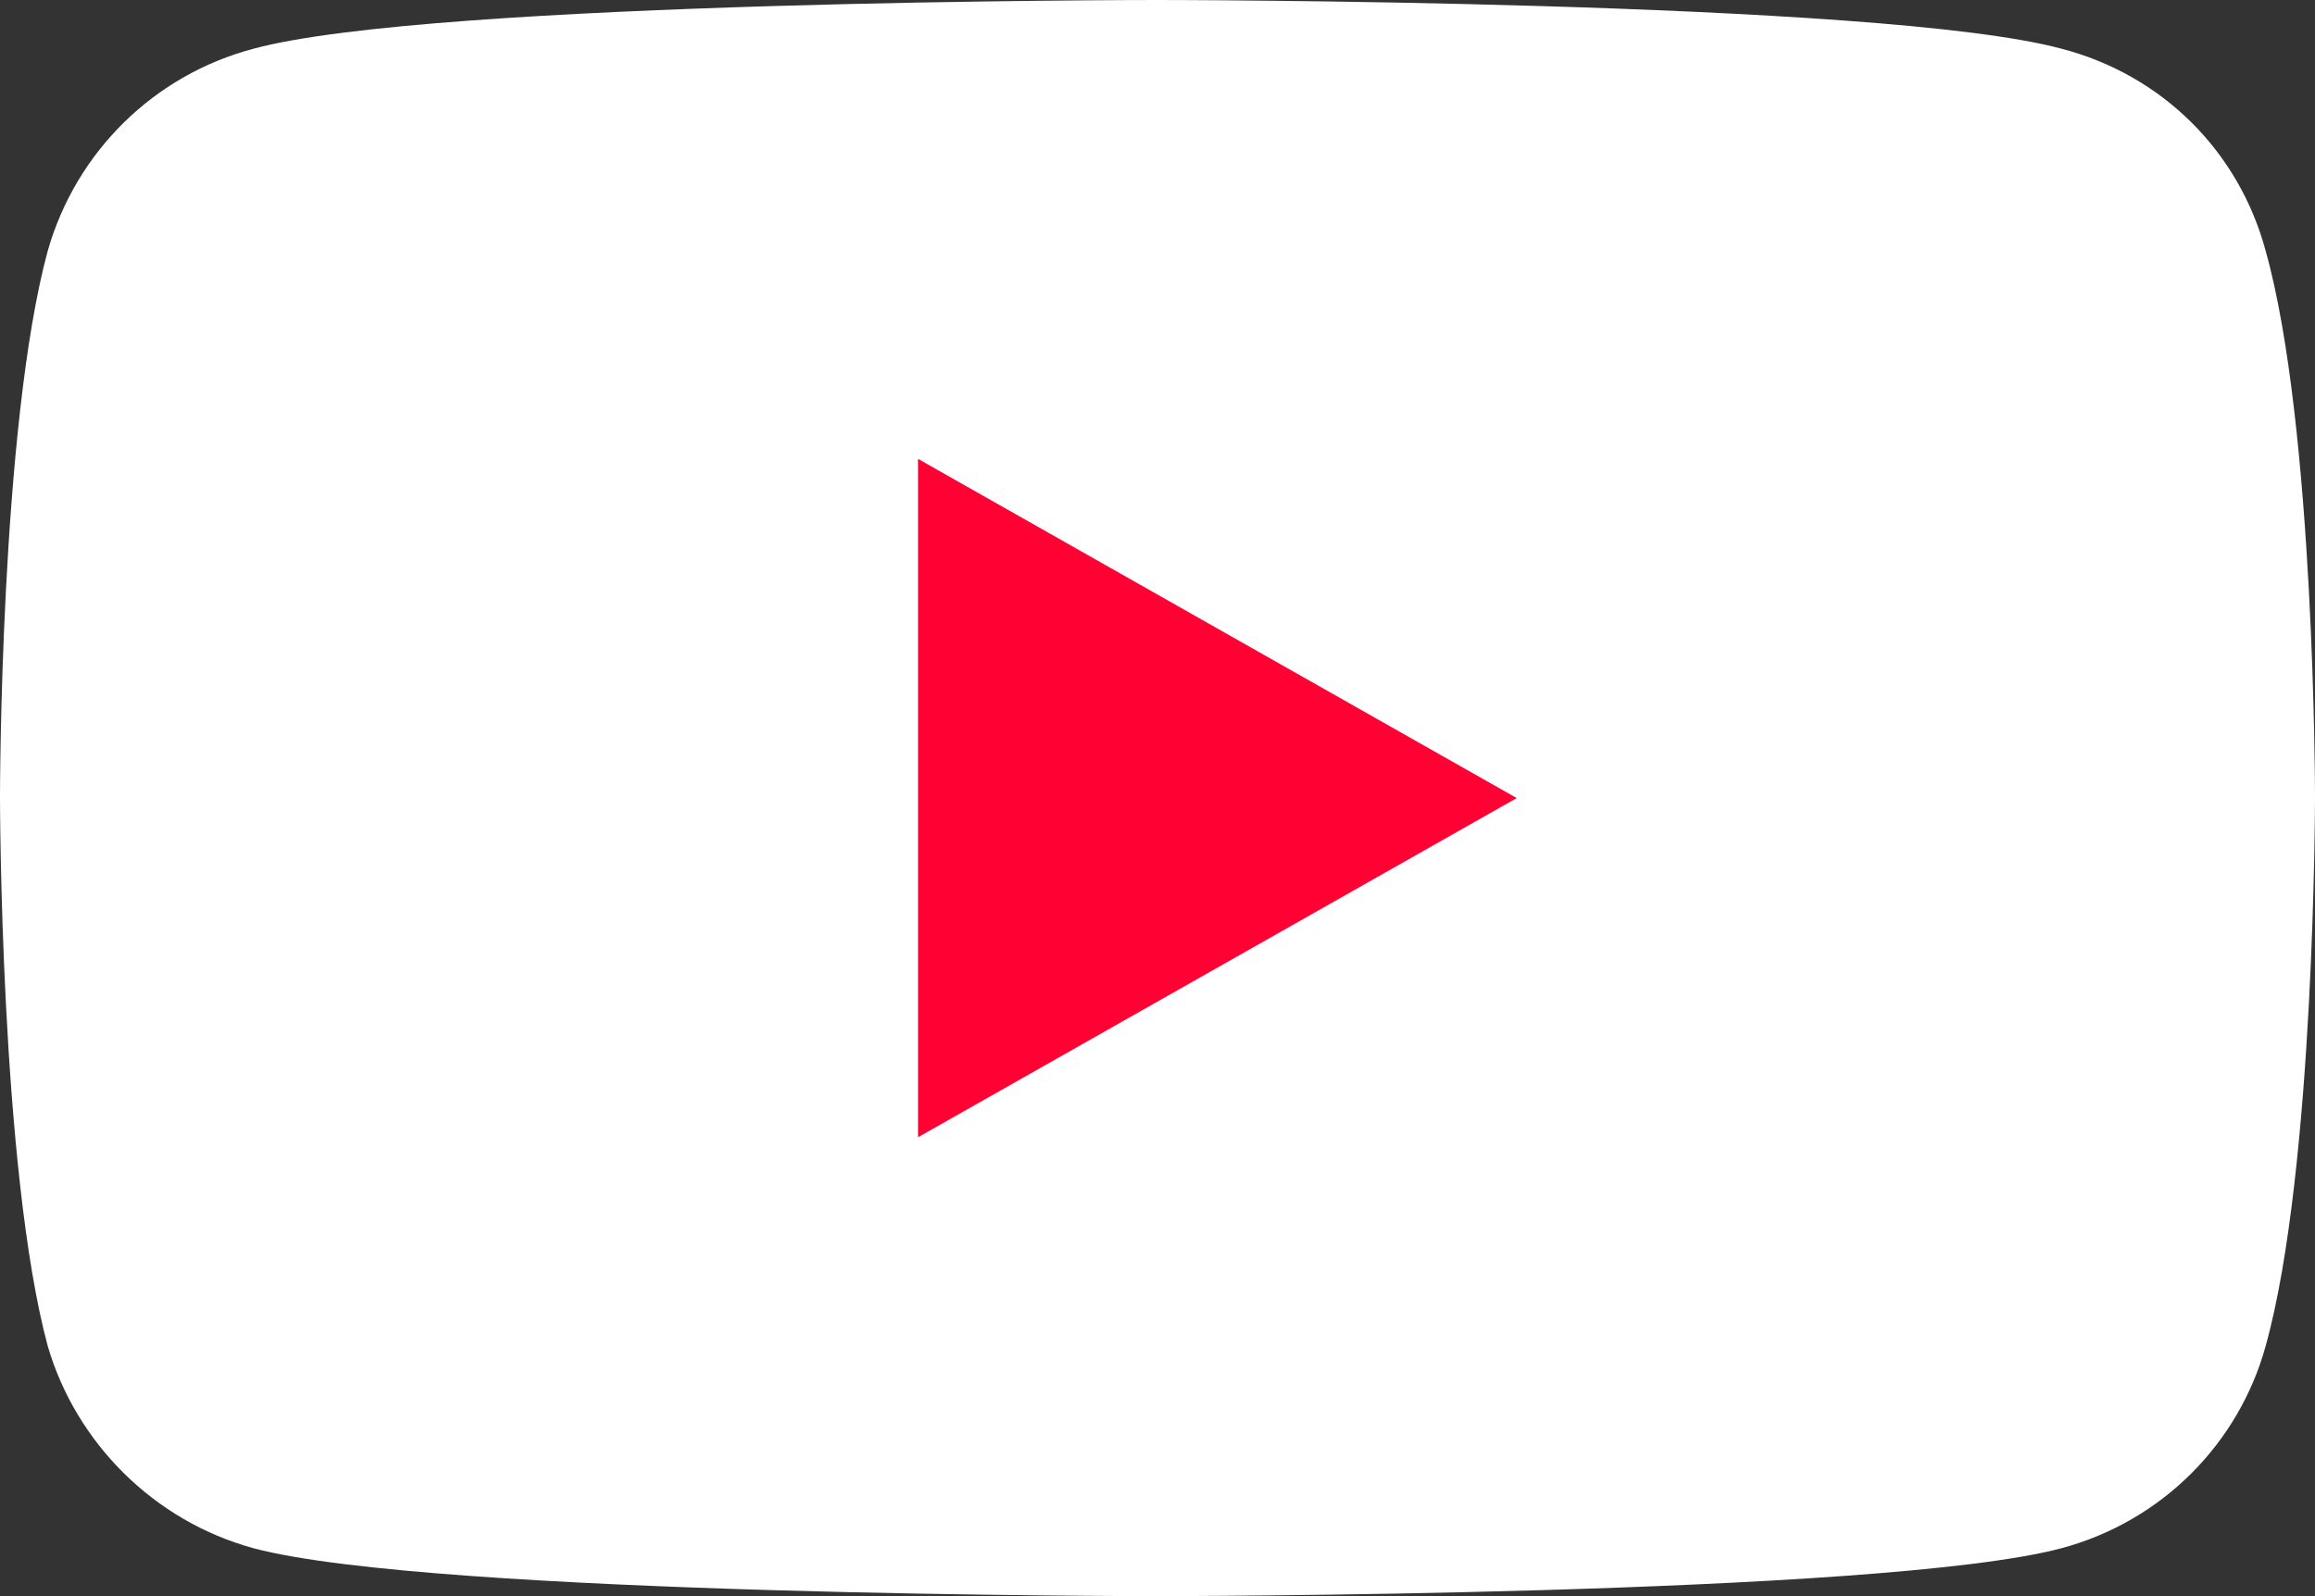 <?xml version="1.0" encoding="UTF-8" standalone="no"?>
<!-- Created with Inkscape (http://www.inkscape.org/) -->

<svg
   width="313.233mm"
   height="216.023mm"
   viewBox="0 0 313.233 216.023"
   version="1.1"
   id="svg5"
   xml:space="preserve"
   xmlns="http://www.w3.org/2000/svg"
   xmlns:svg="http://www.w3.org/2000/svg"><rect x="0" y="0" width="313.233" height="216.023" fill="#333333" stroke="none"/><defs
     id="defs2" /><g
     id="layer1"
     transform="translate(-54.079,-5.276)"><path
       d="m 210.532,221.299 c 0,0 98.125,0 122.464,-6.481 13.704,-3.672 24.011,-14.258 27.628,-27.327 6.688,-23.979 6.688,-74.42 6.688,-74.42 0,0 0,-50.117 -6.688,-73.88 C 357.007,25.798 346.701,15.429 332.996,11.865 308.657,5.276 210.532,5.276 210.532,5.276 c 0,0 -97.906,0 -122.136,6.589 -13.485,3.564 -24.011,13.933 -27.848,27.327 -6.469,23.763 -6.469,73.88 -6.469,73.88 0,0 0,50.441 6.469,74.42 3.837,13.069 14.362,23.654 27.848,27.327 24.23,6.481 122.136,6.481 122.136,6.481 z"
       fill="#fff"
       id="path1412"
       style="stroke-width:0.021"
       clip-path="none" /><path
       d="M 259.301,113.287 178.293,67.382 v 91.81 z"
       fill="#FF0133"
       id="path1414"
       style="stroke-width:0.021"
       clip-path="none" /></g></svg>
